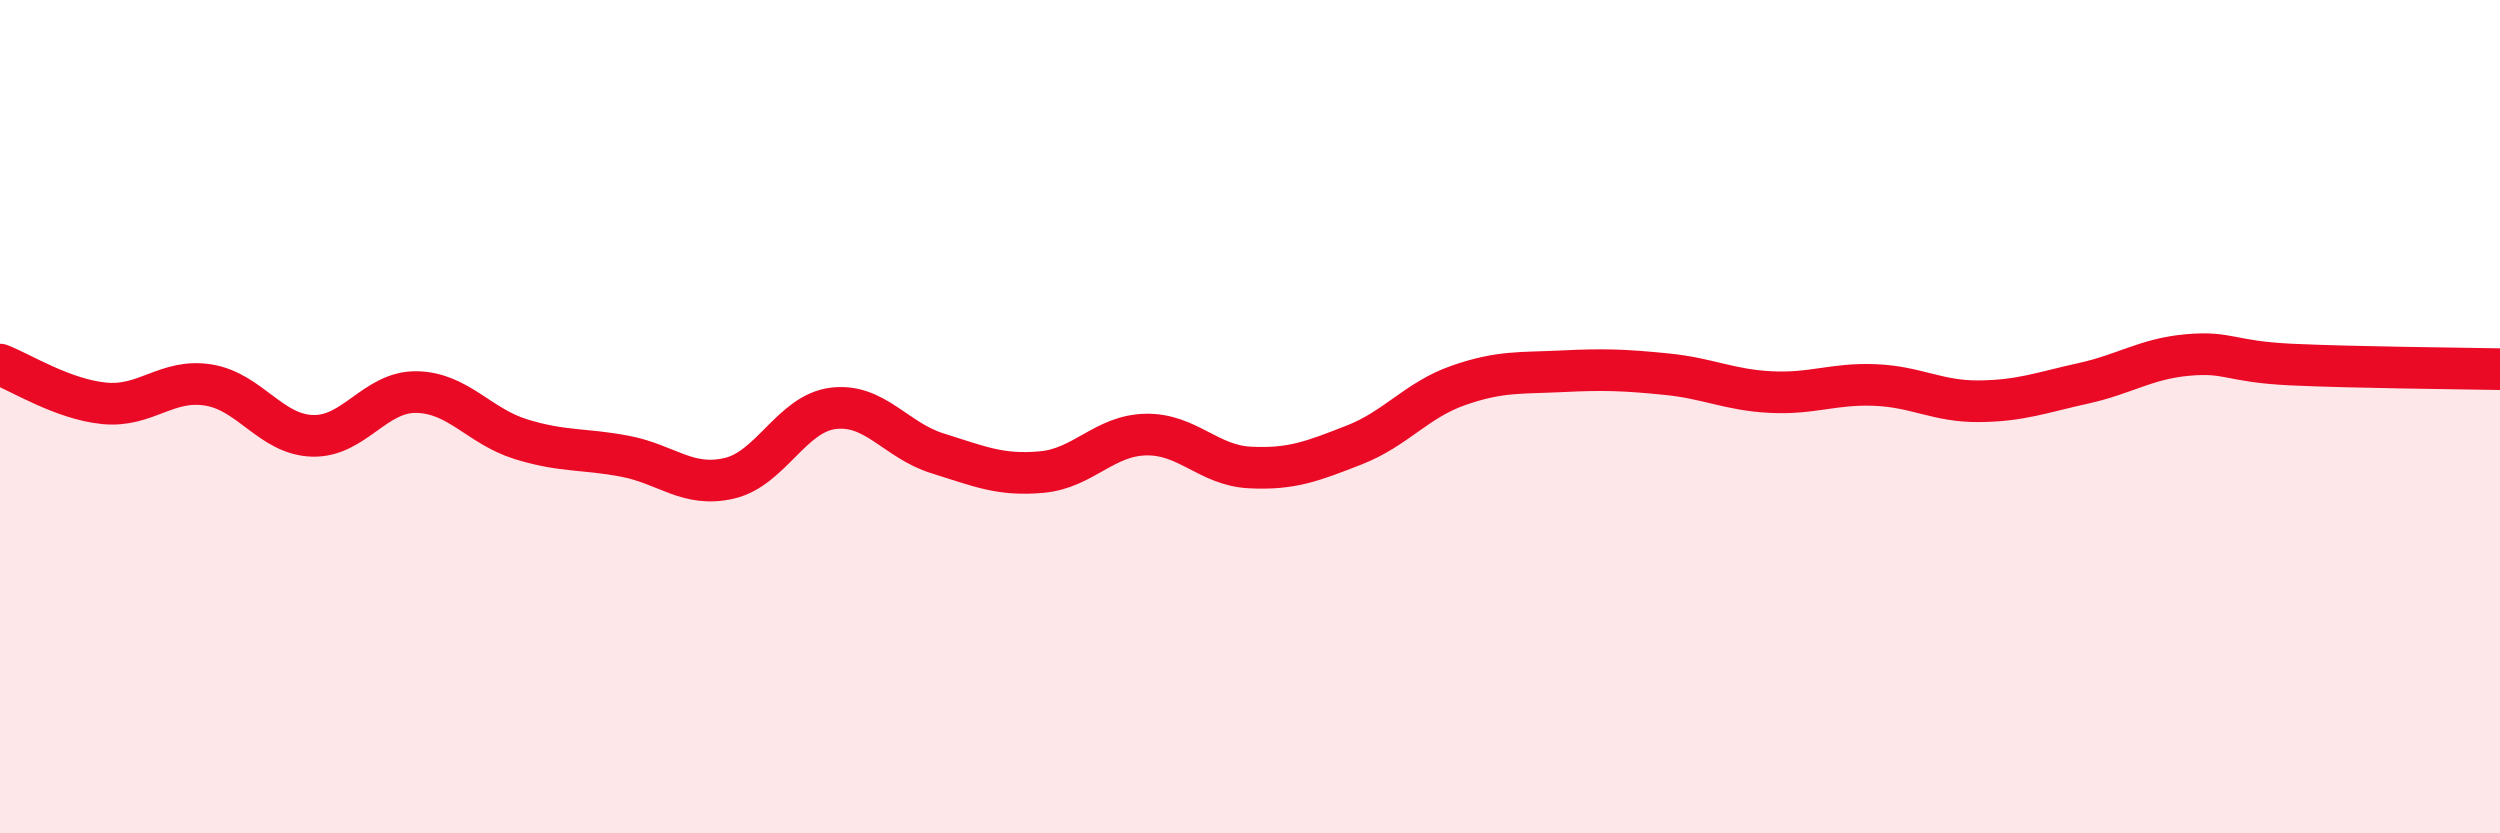 
    <svg width="60" height="20" viewBox="0 0 60 20" xmlns="http://www.w3.org/2000/svg">
      <path
        d="M 0,8.75 C 0.5,8.94 1.5,9.58 2.5,9.68 C 3.5,9.78 4,9.08 5,9.24 C 6,9.4 6.5,10.43 7.5,10.46 C 8.5,10.49 9,9.39 10,9.41 C 11,9.43 11.5,10.23 12.5,10.54 C 13.5,10.85 14,10.76 15,10.95 C 16,11.14 16.5,11.71 17.5,11.48 C 18.5,11.25 19,9.92 20,9.8 C 21,9.68 21.5,10.57 22.5,10.88 C 23.5,11.19 24,11.42 25,11.33 C 26,11.24 26.5,10.45 27.5,10.43 C 28.5,10.41 29,11.17 30,11.22 C 31,11.27 31.5,11.07 32.5,10.68 C 33.5,10.29 34,9.6 35,9.25 C 36,8.9 36.5,8.96 37.5,8.91 C 38.5,8.86 39,8.88 40,8.98 C 41,9.08 41.5,9.36 42.5,9.41 C 43.5,9.46 44,9.2 45,9.24 C 46,9.28 46.5,9.64 47.5,9.63 C 48.5,9.62 49,9.42 50,9.2 C 51,8.98 51.5,8.61 52.5,8.52 C 53.5,8.43 53.5,8.68 55,8.75 C 56.5,8.82 59,8.84 60,8.86L60 20L0 20Z"
        fill="#EB0A25"
        opacity="0.1"
        stroke-linecap="round"
        stroke-linejoin="round"
      />
      <path
        d="M 0,8.75 C 0.5,8.94 1.5,9.58 2.5,9.68 C 3.5,9.78 4,9.08 5,9.24 C 6,9.4 6.5,10.43 7.5,10.46 C 8.5,10.49 9,9.39 10,9.41 C 11,9.43 11.5,10.23 12.5,10.54 C 13.5,10.85 14,10.76 15,10.95 C 16,11.14 16.5,11.71 17.5,11.48 C 18.5,11.25 19,9.92 20,9.8 C 21,9.68 21.5,10.57 22.5,10.88 C 23.5,11.19 24,11.42 25,11.33 C 26,11.24 26.5,10.45 27.5,10.43 C 28.5,10.41 29,11.17 30,11.22 C 31,11.27 31.5,11.07 32.5,10.68 C 33.5,10.29 34,9.6 35,9.25 C 36,8.9 36.5,8.96 37.5,8.91 C 38.5,8.86 39,8.88 40,8.98 C 41,9.08 41.5,9.36 42.5,9.41 C 43.5,9.46 44,9.2 45,9.24 C 46,9.28 46.5,9.64 47.5,9.63 C 48.5,9.62 49,9.42 50,9.2 C 51,8.98 51.5,8.61 52.5,8.52 C 53.5,8.43 53.5,8.68 55,8.75 C 56.5,8.82 59,8.84 60,8.86"
        stroke="#EB0A25"
        stroke-width="1"
        fill="none"
        stroke-linecap="round"
        stroke-linejoin="round"
      />
    </svg>
  